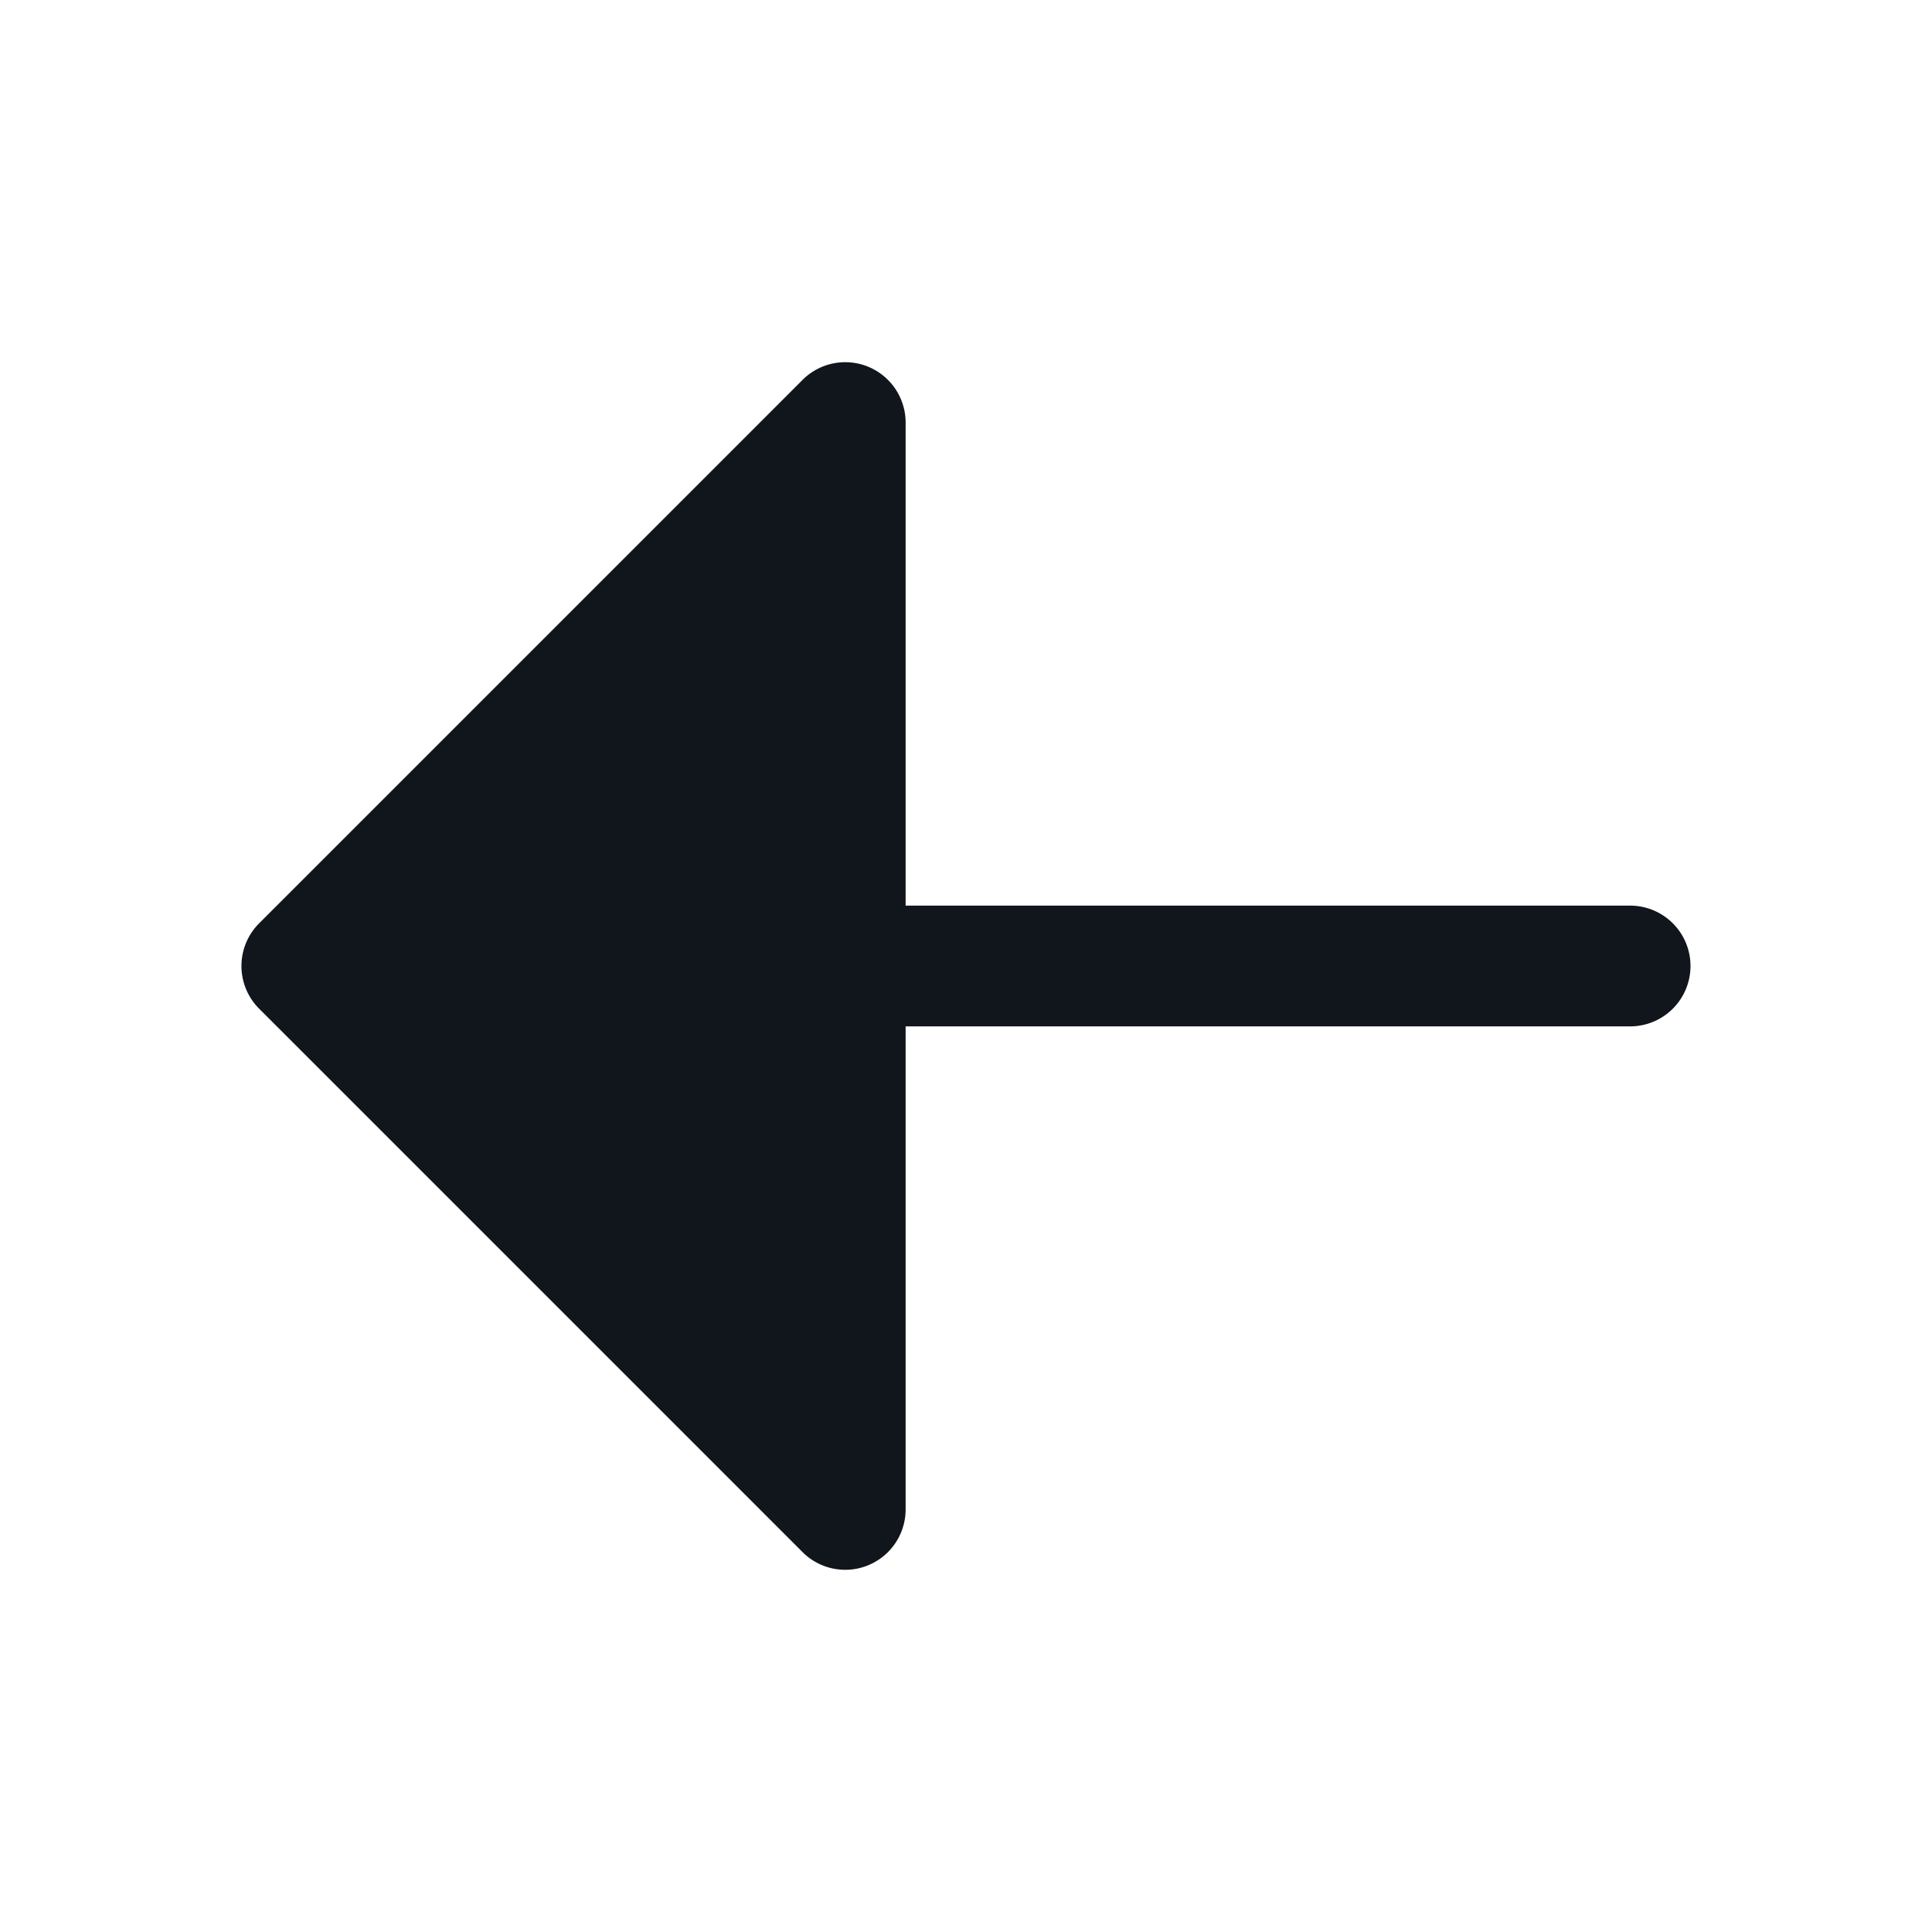 <svg xmlns="http://www.w3.org/2000/svg" width="40" height="40" fill="#11151c" viewBox="0 0 256 256"><path d="M224,128a8,8,0,0,1-8,8H120v64a8,8,0,0,1-13.66,5.66l-72-72a8,8,0,0,1,0-11.32l72-72A8,8,0,0,1,120,56v64h96A8,8,0,0,1,224,128Z"></path></svg>